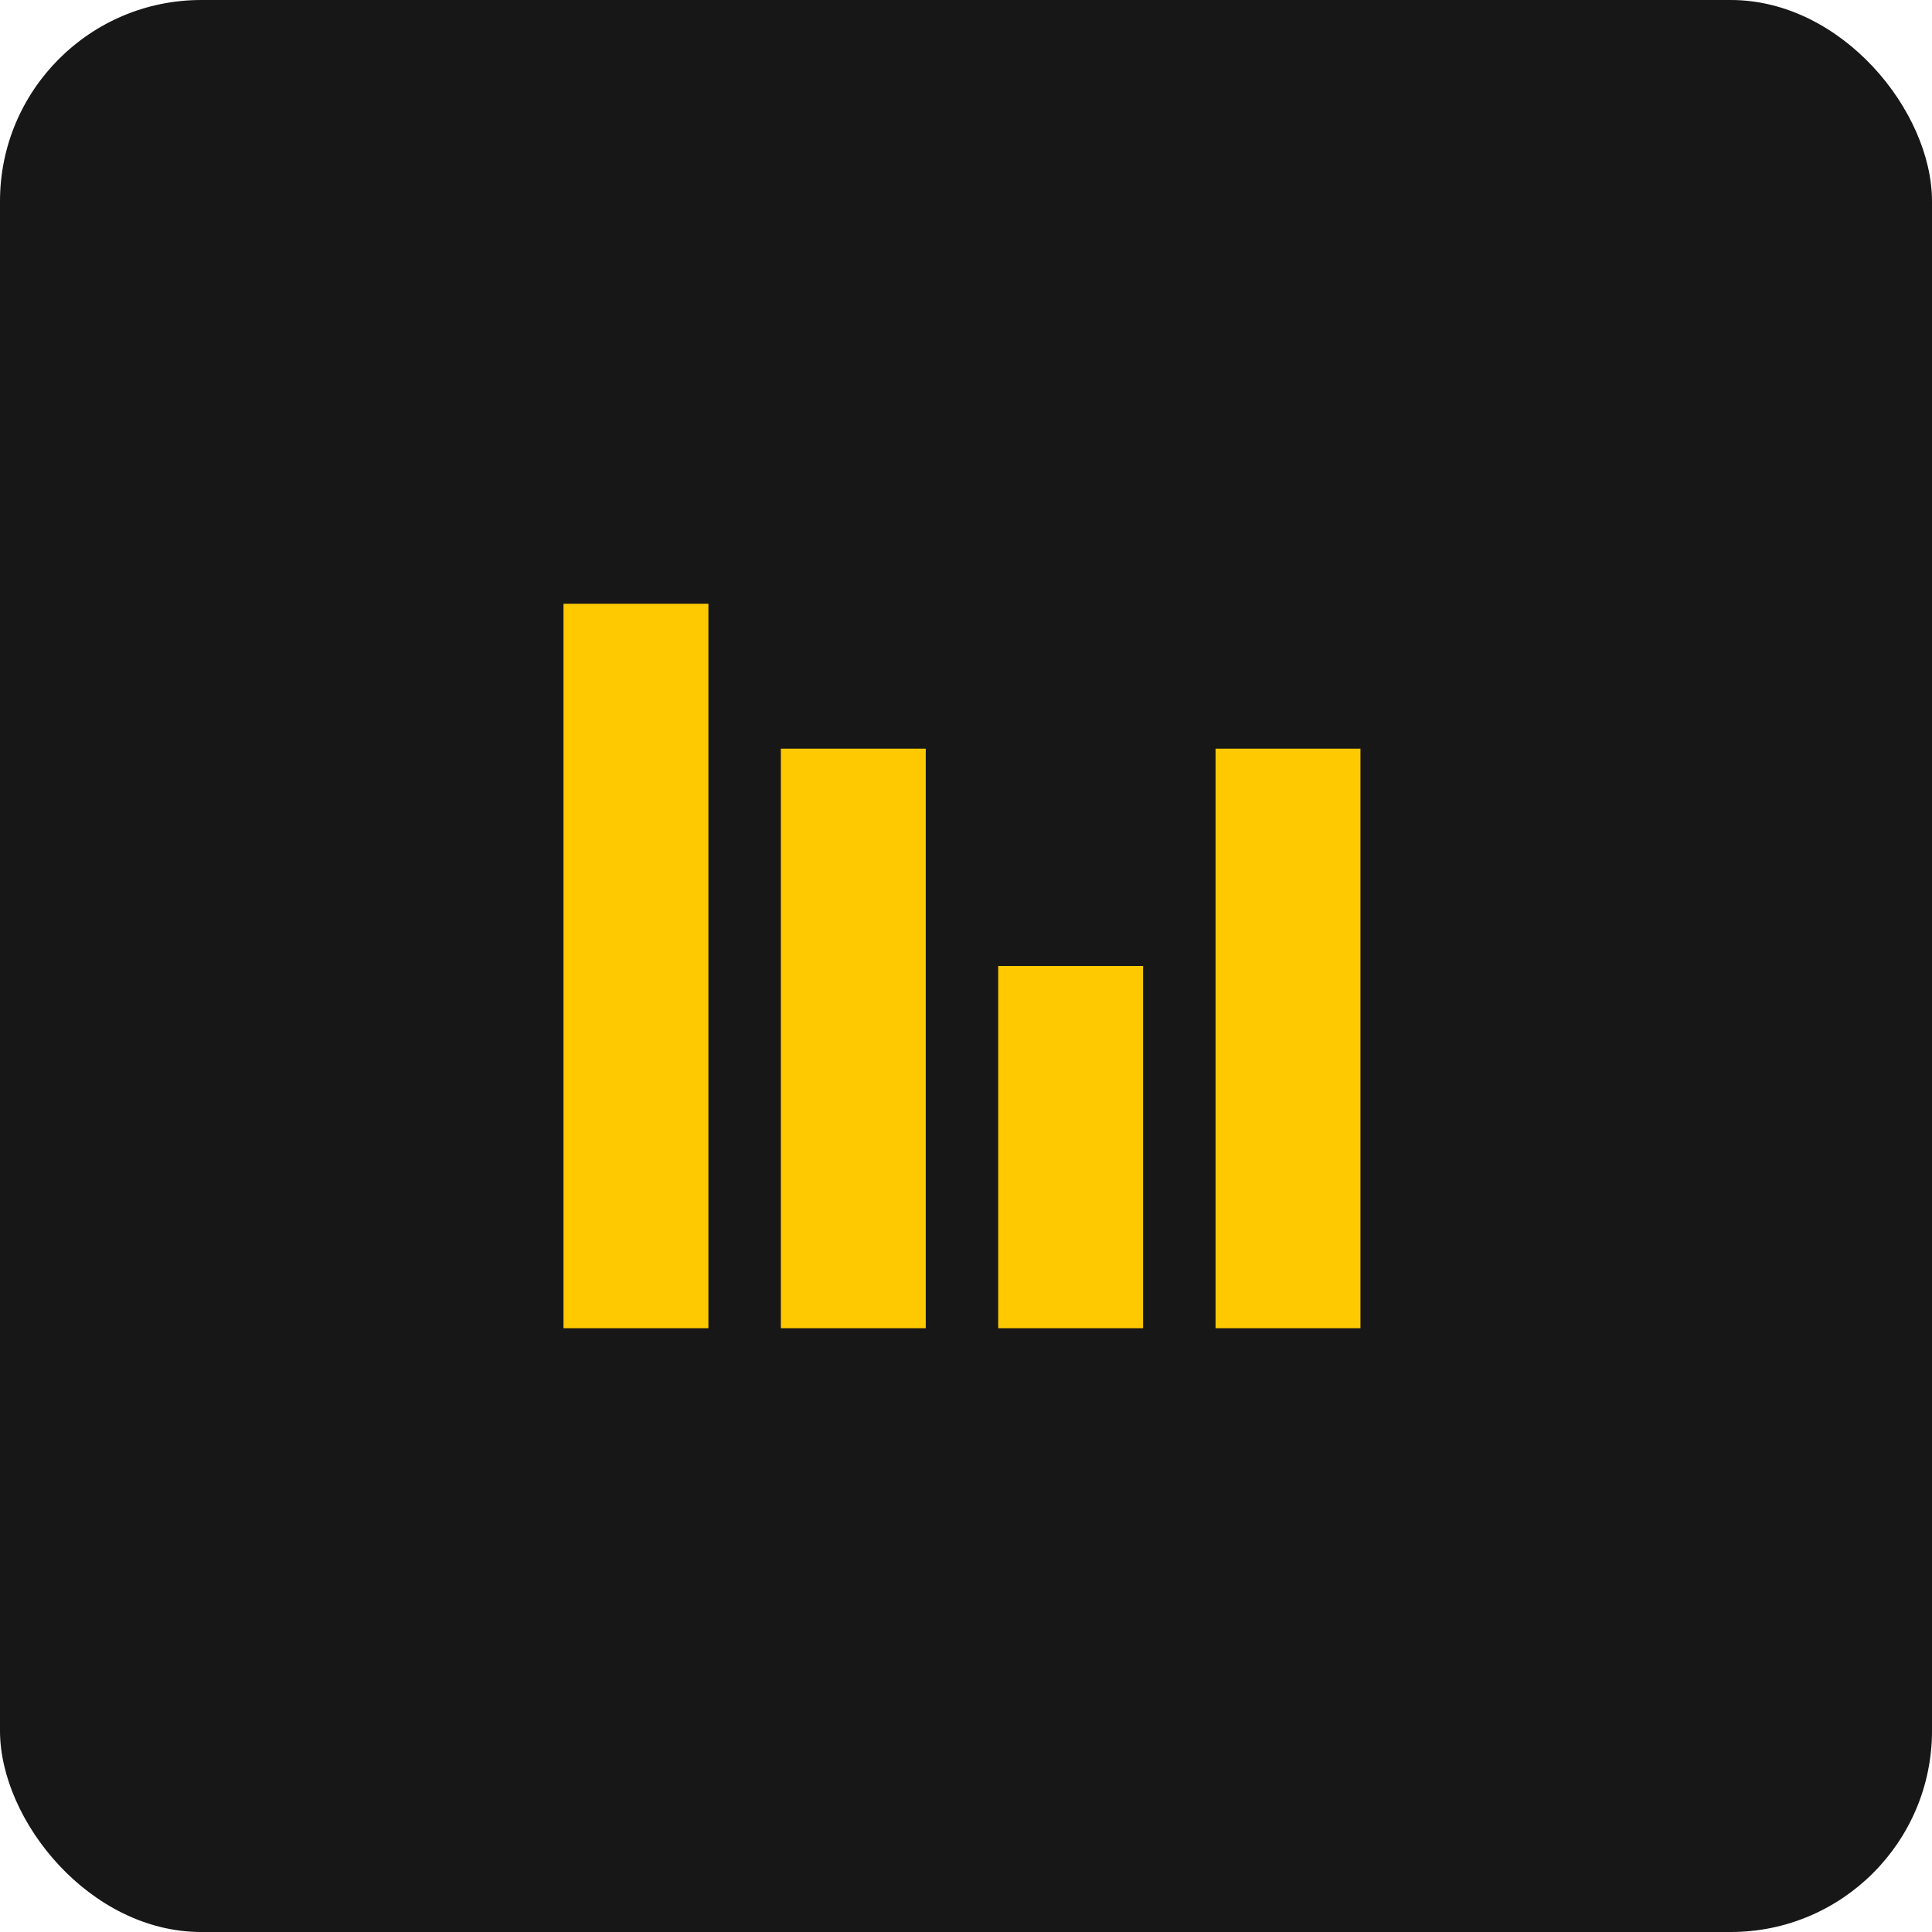 <svg xmlns="http://www.w3.org/2000/svg" width="48" height="48" viewBox="0 0 48 48">
    <g fill="none" fill-rule="evenodd">
        <rect width="48" height="48" fill="#171717" rx="5"/>
        <g fill="#FFC900" fill-rule="nonzero">
            <path d="M5.4 3.6H9V18H5.4zM10.8 9H14.4V18H10.8zM16.2 3.6H19.8V18H16.2zM0 0H3.6V18H0z" transform="translate(14 15)"/>
        </g>
    </g>
</svg>

